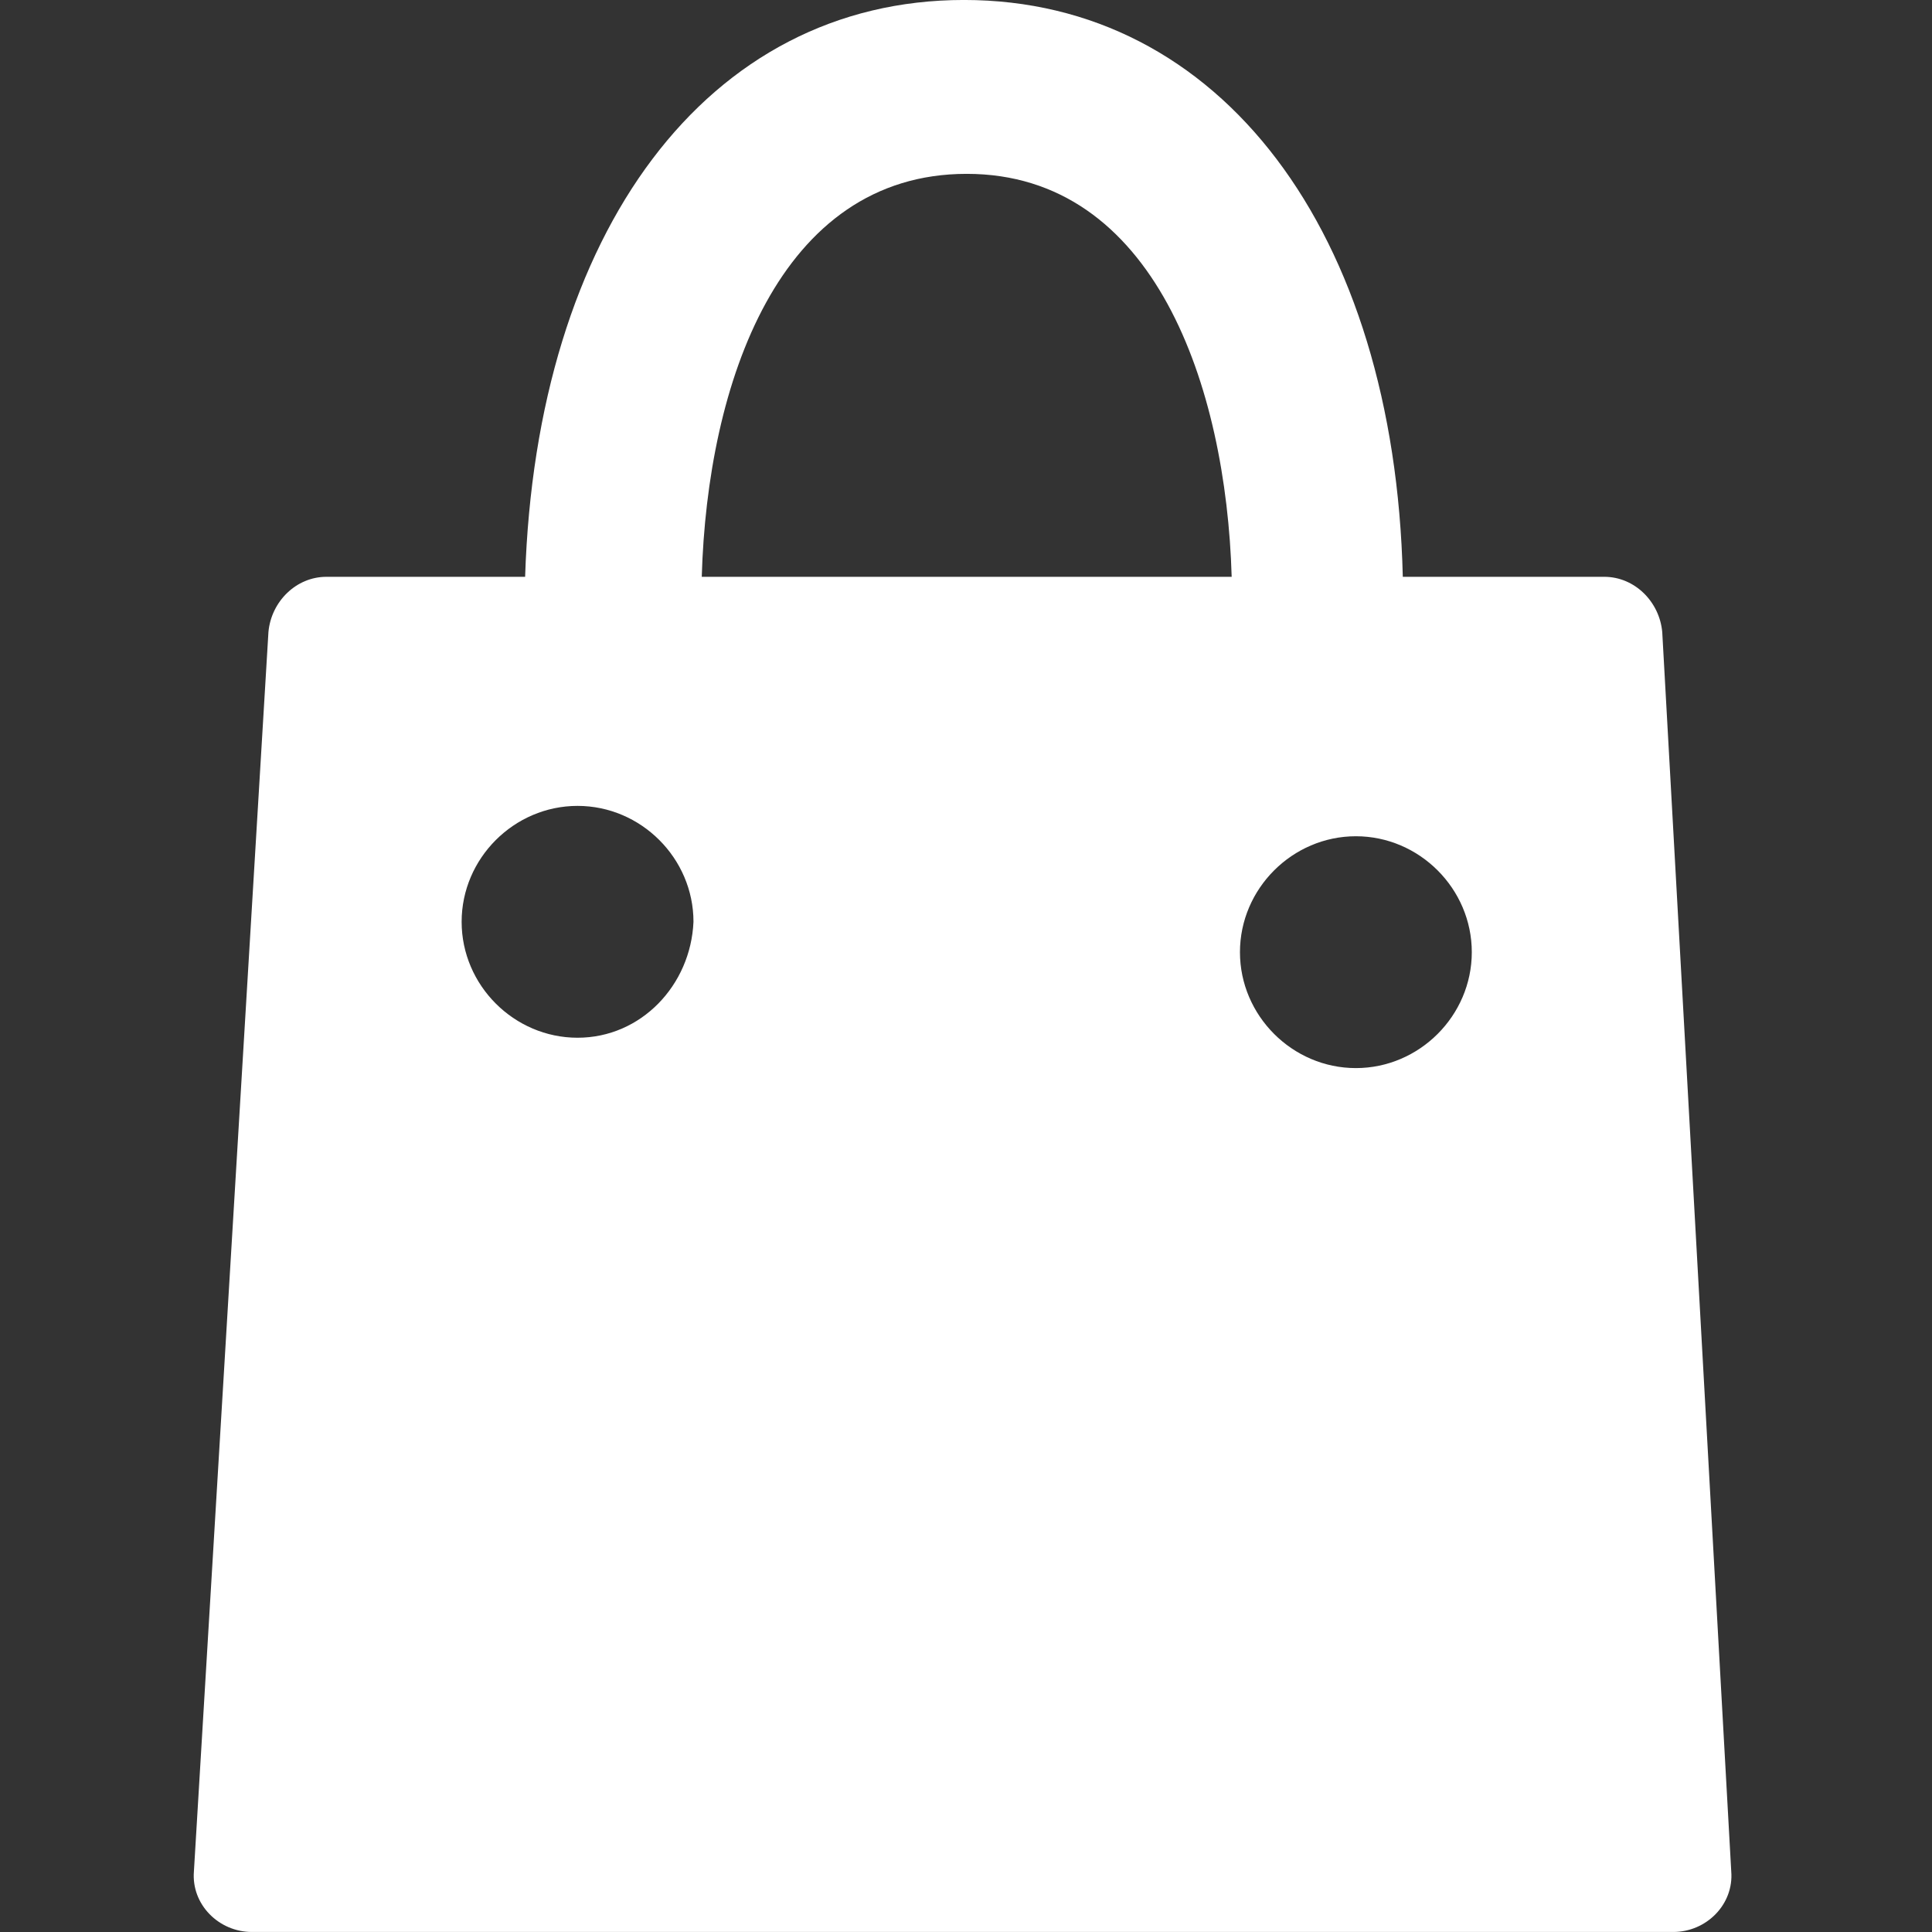 <?xml version="1.0" encoding="utf-8"?>
<!-- Generator: Adobe Illustrator 23.0.1, SVG Export Plug-In . SVG Version: 6.00 Build 0)  -->
<svg xmlns="http://www.w3.org/2000/svg" xmlns:xlink="http://www.w3.org/1999/xlink" version="1.1" id="Layer_1" x="0px" y="0px" viewBox="0 0 70 70" style="enable-background:new 0 0 70 70;" xml:space="preserve">
<rect x="0" y="0" width="70" height="70" fill="#333333" stroke="none"/>
<g transform="matrix(1,0,0,1,-360.187,-29.982)">
	<g transform="matrix(1,0,0,1,251.013,-71.019)">
		<path style="fill:#FFFFFF;" d="M169.4,123.9c-0.1-1.1-1-2-2.1-2H160c-0.3-12.5-6.6-20.9-15.9-20.9c-9.3,0-15.5,8.4-15.9,20.9h-7.2    c-1.1,0-2,0.9-2.1,2l-2.7,44.9c-0.1,1.2,0.9,2.2,2.1,2.2h51.5c1.2,0,2.2-1,2.1-2.2L169.4,123.9z M130.1,138.6    c-2.3,0-4.2-1.9-4.2-4.2c0-2.3,1.9-4.2,4.2-4.2c2.3,0,4.2,1.9,4.2,4.2C134.2,136.7,132.4,138.6,130.1,138.6z M134.6,121.9    c0.2-7,2.8-14.6,9.6-14.6c6.8,0,9.4,7.7,9.6,14.6H134.6z M158.3,139.7c-2.3,0-4.2-1.9-4.2-4.2c0-2.3,1.9-4.2,4.2-4.2    c2.3,0,4.2,1.9,4.2,4.2C162.5,137.8,160.6,139.7,158.3,139.7z"/>
	</g>
</g>
</svg>
